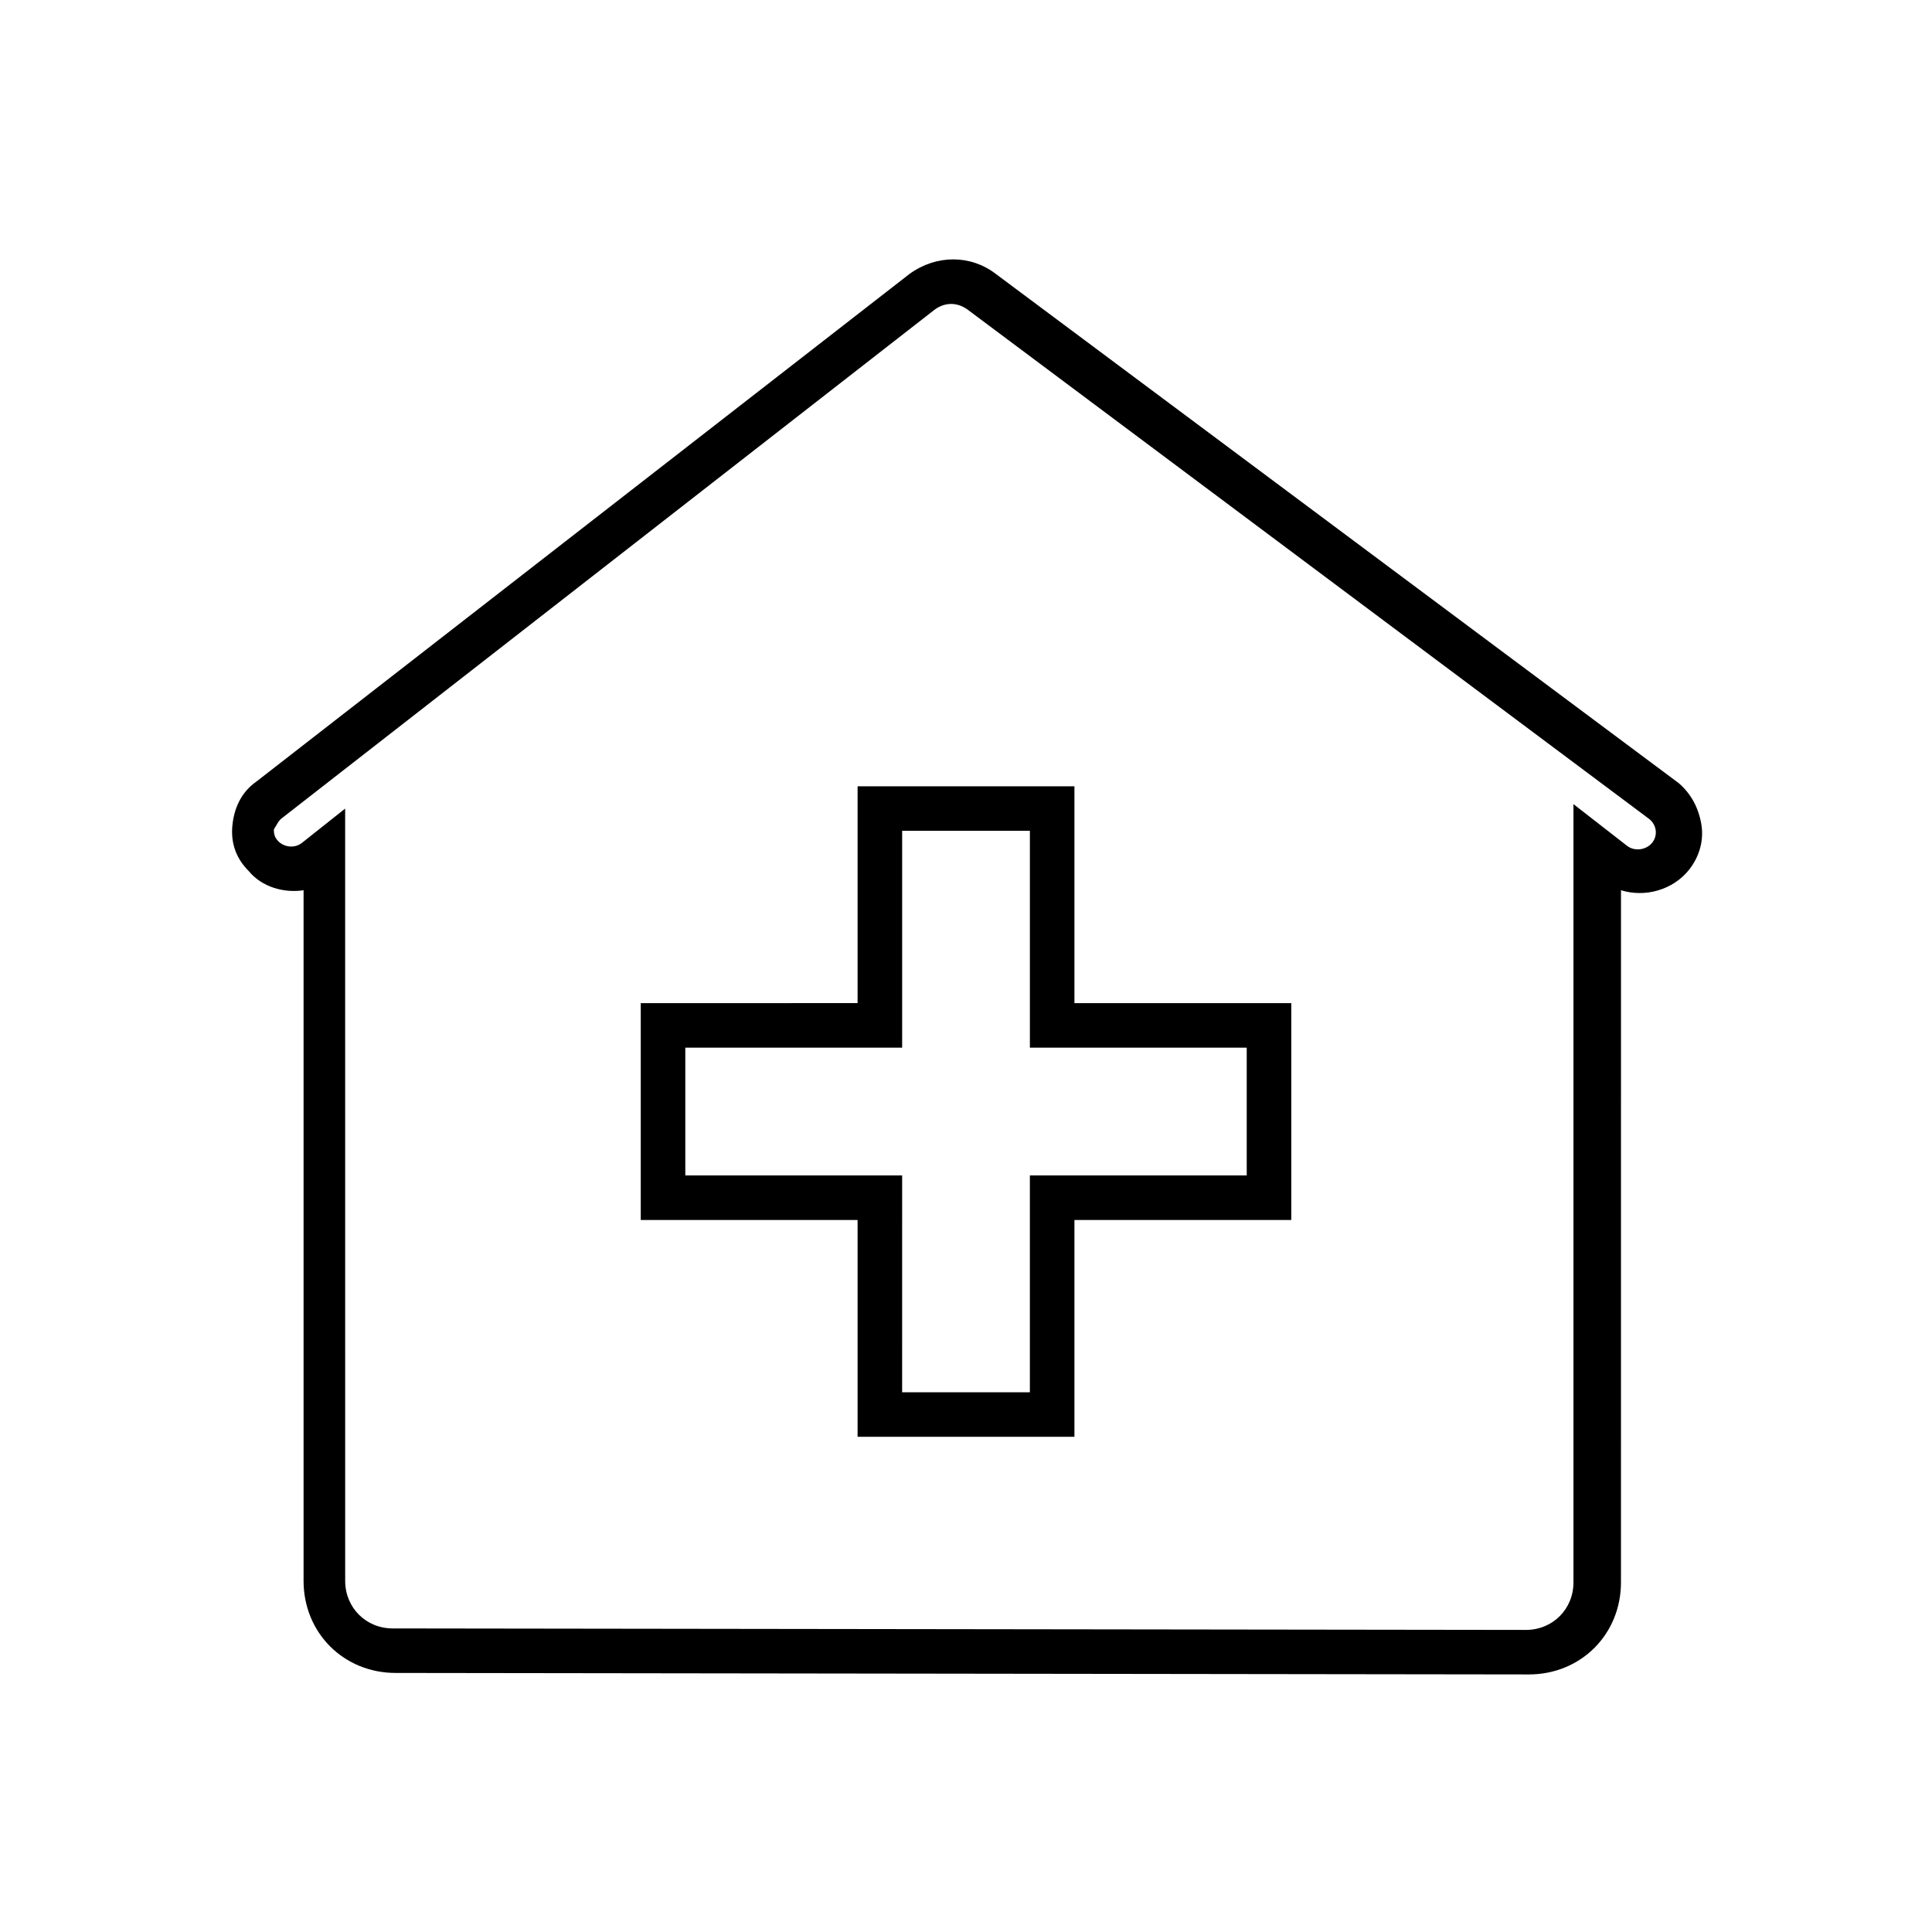 <?xml version="1.0" encoding="UTF-8"?>
<!-- Uploaded to: ICON Repo, www.iconrepo.com, Generator: ICON Repo Mixer Tools -->
<svg fill="#000000" width="800px" height="800px" version="1.1" viewBox="144 144 512 512" xmlns="http://www.w3.org/2000/svg">
 <g>
  <path d="m205.56 363c-0.395 4.723 1.18 8.66 4.328 11.809 3.543 4.328 9.445 5.902 14.562 5.117v183.02c0 13.777 10.629 24.402 24.402 24.402l300.32 0.395c13.777 0 24.402-10.629 24.402-24.402l0.008-183.42c6.297 1.969 13.777 0 18.105-5.512 2.754-3.543 3.938-7.871 3.148-12.203-0.789-4.328-2.754-7.871-5.902-10.629l-181.05-135c-6.691-5.117-15.742-5.117-22.828 0l-173.19 134.61c-3.934 2.754-5.902 7.086-6.297 11.809zm13.383-2.363 172.79-134.61c2.754-1.969 5.902-1.969 8.66 0l180.66 135.01c1.969 1.574 2.363 4.328 0.789 6.297s-4.723 2.363-6.691 0.789l-14.168-11.02v206.25c0 7.086-5.512 12.594-12.594 12.594l-300.32-0.395c-7.086 0-12.594-5.512-12.594-12.594l-0.008-204.67-11.414 9.055c-1.969 1.574-4.723 1.18-6.297-0.395-1.18-1.18-1.18-2.363-1.18-3.148 0.785-1.184 1.18-2.363 2.359-3.152z"/>
  <path d="m371.27 524.77h57.465v-57.465h57.465v-57.465h-57.465v-57.469h-57.465v57.465l-57.465 0.004v57.465h57.465zm-45.656-69.273v-33.852h57.465v-57.465h33.852v57.465h57.465v33.852h-57.469v57.465h-33.852l0.004-57.465z"/>
 </g>
</svg>